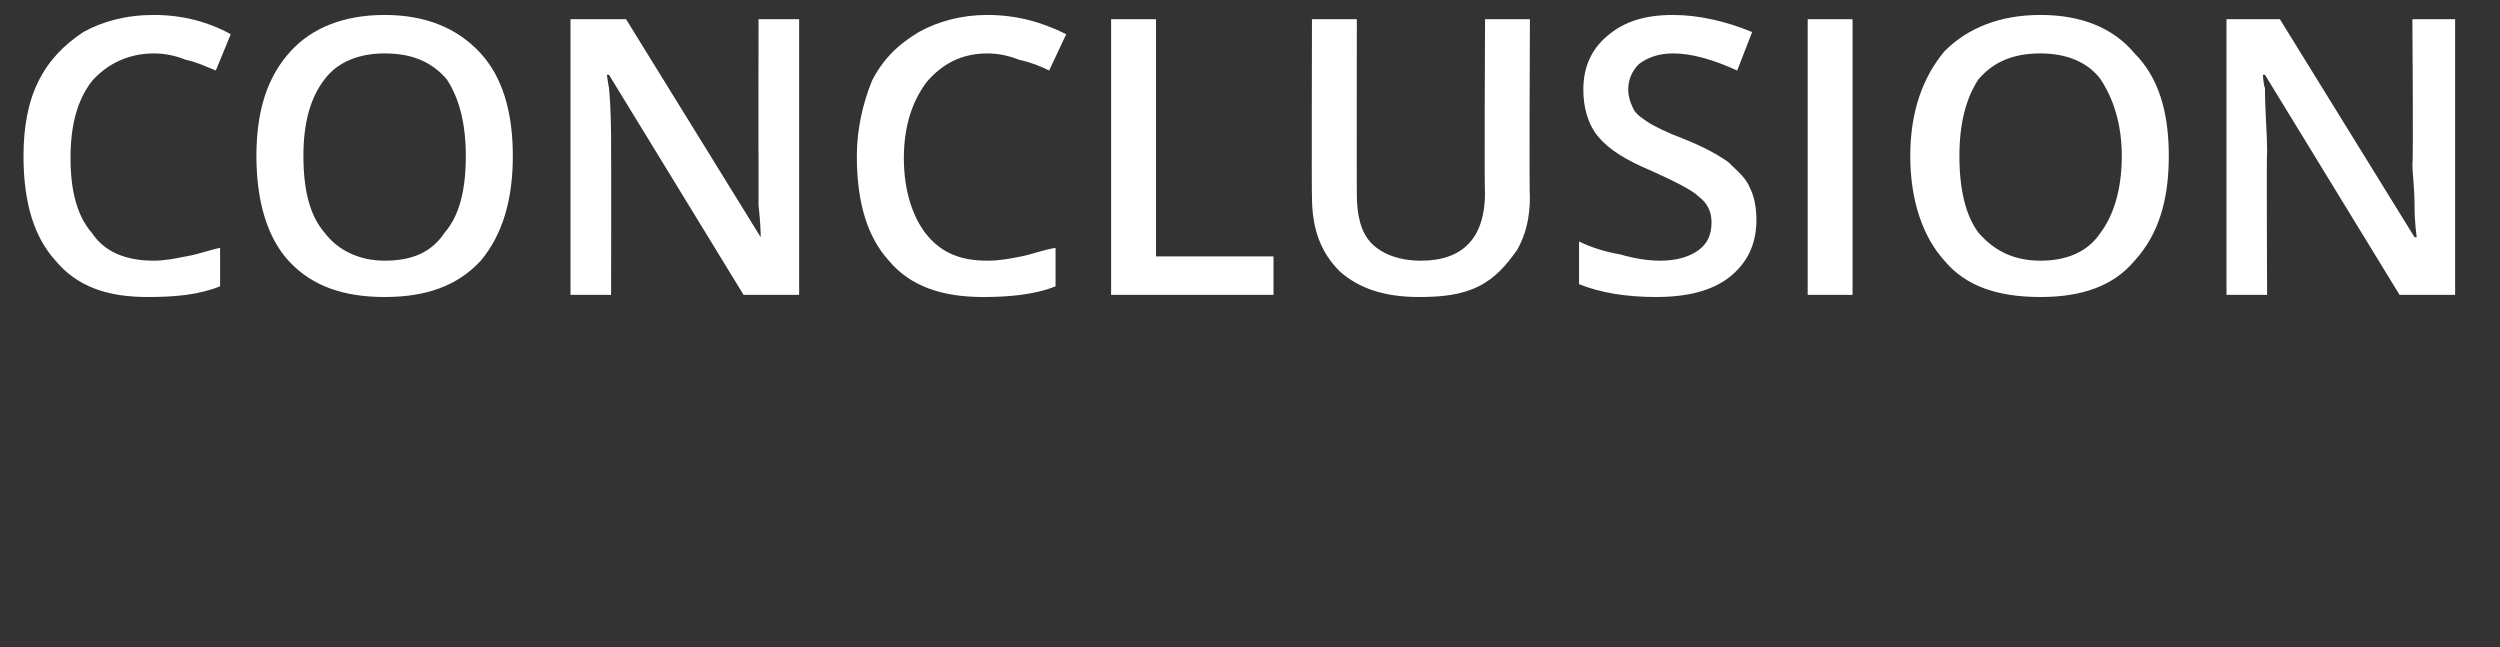 <?xml version="1.0" standalone="no"?><!DOCTYPE svg PUBLIC "-//W3C//DTD SVG 1.1//EN" "http://www.w3.org/Graphics/SVG/1.1/DTD/svg11.dtd"><svg xmlns="http://www.w3.org/2000/svg" version="1.1" width="117px" height="30.3px" viewBox="0 0 117 30.3"><rect x="0" y="0" width="117" height="30.3" fill="#333333" stroke="none"/>  <desc>Conclusi n</desc>  <defs/>  <g id="Polygon151291">    <path d="M 7.2 2.5 C 6 2.5 5 3 4.3 3.8 C 3.6 4.7 3.3 5.9 3.3 7.4 C 3.3 8.9 3.6 10.1 4.3 10.9 C 4.9 11.8 5.9 12.2 7.2 12.2 C 7.7 12.2 8.2 12.1 8.7 12 C 9.3 11.9 9.8 11.7 10.3 11.6 C 10.3 11.6 10.3 13.4 10.3 13.4 C 9.3 13.8 8.2 13.9 6.9 13.9 C 5 13.9 3.6 13.4 2.6 12.2 C 1.6 11.1 1.1 9.5 1.1 7.3 C 1.1 6 1.3 4.8 1.8 3.8 C 2.3 2.8 3 2.1 3.9 1.5 C 4.8 1 5.9 0.7 7.2 0.7 C 8.5 0.7 9.7 1 10.8 1.6 C 10.8 1.6 10.1 3.3 10.1 3.3 C 9.6 3.1 9.2 2.9 8.7 2.8 C 8.2 2.6 7.7 2.5 7.2 2.5 Z M 24 7.3 C 24 9.4 23.5 11 22.5 12.2 C 21.4 13.4 19.9 13.9 18 13.9 C 16.1 13.9 14.6 13.4 13.5 12.2 C 12.5 11.1 12 9.4 12 7.3 C 12 5.2 12.5 3.6 13.6 2.4 C 14.6 1.3 16.1 0.7 18 0.7 C 19.9 0.7 21.4 1.3 22.5 2.5 C 23.5 3.6 24 5.2 24 7.3 Z M 14.2 7.3 C 14.2 8.9 14.5 10.1 15.2 10.9 C 15.8 11.7 16.8 12.2 18 12.2 C 19.3 12.2 20.2 11.8 20.8 10.9 C 21.5 10.1 21.8 8.9 21.8 7.3 C 21.8 5.8 21.5 4.6 20.9 3.7 C 20.2 2.9 19.3 2.5 18 2.5 C 16.8 2.5 15.8 2.9 15.2 3.7 C 14.5 4.6 14.2 5.8 14.2 7.3 Z M 37.4 13.8 L 34.8 13.8 L 28.5 3.5 L 28.4 3.5 C 28.4 3.5 28.49 4.1 28.5 4.1 C 28.6 5.2 28.6 6.2 28.6 7.1 C 28.61 7.09 28.6 13.8 28.6 13.8 L 26.7 13.8 L 26.7 0.9 L 29.3 0.9 L 35.6 11.1 C 35.6 11.1 35.61 11.11 35.6 11.1 C 35.6 11 35.6 10.5 35.5 9.6 C 35.5 8.8 35.5 8.1 35.5 7.7 C 35.49 7.66 35.5 0.9 35.5 0.9 L 37.4 0.9 L 37.4 13.8 Z M 46.2 2.5 C 45 2.5 44.1 3 43.4 3.8 C 42.7 4.7 42.3 5.9 42.3 7.4 C 42.3 8.9 42.7 10.1 43.3 10.9 C 44 11.8 44.9 12.2 46.2 12.2 C 46.8 12.2 47.3 12.1 47.8 12 C 48.3 11.9 48.8 11.7 49.4 11.6 C 49.4 11.6 49.4 13.4 49.4 13.4 C 48.4 13.8 47.2 13.9 46 13.9 C 44.1 13.9 42.6 13.4 41.6 12.2 C 40.6 11.1 40.1 9.5 40.1 7.3 C 40.1 6 40.4 4.8 40.8 3.8 C 41.3 2.8 42 2.1 43 1.5 C 43.9 1 45 0.7 46.2 0.7 C 47.5 0.7 48.7 1 49.9 1.6 C 49.9 1.6 49.1 3.3 49.1 3.3 C 48.7 3.1 48.2 2.9 47.7 2.8 C 47.2 2.6 46.7 2.5 46.2 2.5 Z M 52 13.8 L 52 0.9 L 54.1 0.9 L 54.1 12 L 59.6 12 L 59.6 13.8 L 52 13.8 Z M 71.6 0.9 C 71.6 0.9 71.56 9.24 71.6 9.2 C 71.6 10.2 71.4 11 71 11.7 C 70.5 12.4 70 13 69.2 13.4 C 68.4 13.8 67.5 13.9 66.4 13.9 C 64.8 13.9 63.6 13.5 62.7 12.7 C 61.8 11.8 61.4 10.7 61.4 9.2 C 61.38 9.2 61.4 0.9 61.4 0.9 L 63.5 0.9 C 63.5 0.9 63.49 9.05 63.5 9.1 C 63.5 10.1 63.7 10.9 64.2 11.4 C 64.7 11.9 65.5 12.2 66.5 12.2 C 68.5 12.2 69.5 11.1 69.5 9 C 69.46 9.04 69.5 0.9 69.5 0.9 L 71.6 0.9 Z M 82.2 10.3 C 82.2 11.4 81.8 12.3 80.9 13 C 80.1 13.6 79 13.9 77.5 13.9 C 76.1 13.9 74.9 13.7 73.9 13.3 C 73.9 13.3 73.9 11.3 73.9 11.3 C 74.5 11.6 75.2 11.8 75.8 11.9 C 76.5 12.1 77.1 12.2 77.7 12.2 C 78.5 12.2 79.1 12 79.5 11.7 C 79.9 11.4 80.1 11 80.1 10.4 C 80.1 9.9 79.9 9.5 79.5 9.2 C 79.2 8.9 78.4 8.5 77.3 8 C 76.1 7.5 75.3 7 74.8 6.4 C 74.3 5.8 74.1 5 74.1 4.2 C 74.1 3.1 74.5 2.3 75.2 1.7 C 76 1 77 0.7 78.3 0.7 C 79.5 0.7 80.8 1 82 1.5 C 82 1.5 81.3 3.3 81.3 3.3 C 80.2 2.8 79.2 2.5 78.3 2.5 C 77.6 2.5 77.1 2.7 76.7 3 C 76.4 3.3 76.2 3.7 76.2 4.2 C 76.2 4.5 76.3 4.8 76.4 5 C 76.5 5.3 76.8 5.5 77.1 5.7 C 77.4 5.9 78 6.2 78.8 6.5 C 79.8 6.9 80.5 7.3 80.9 7.6 C 81.3 8 81.7 8.3 81.9 8.8 C 82.1 9.2 82.2 9.7 82.2 10.3 Z M 84.6 13.8 L 84.6 0.9 L 86.7 0.9 L 86.7 13.8 L 84.6 13.8 Z M 101.5 7.3 C 101.5 9.4 101 11 99.9 12.2 C 98.9 13.4 97.4 13.9 95.5 13.9 C 93.5 13.9 92 13.4 91 12.2 C 90 11.1 89.4 9.4 89.4 7.3 C 89.4 5.2 90 3.6 91 2.4 C 92.1 1.3 93.6 0.7 95.5 0.7 C 97.4 0.7 98.9 1.3 99.9 2.5 C 101 3.6 101.5 5.2 101.5 7.3 Z M 91.7 7.3 C 91.7 8.9 92 10.1 92.6 10.9 C 93.3 11.7 94.2 12.2 95.5 12.2 C 96.7 12.2 97.7 11.8 98.3 10.9 C 98.9 10.1 99.3 8.9 99.3 7.3 C 99.3 5.8 98.9 4.6 98.3 3.7 C 97.7 2.9 96.7 2.5 95.5 2.5 C 94.2 2.5 93.3 2.9 92.6 3.7 C 92 4.6 91.7 5.8 91.7 7.3 Z M 94.2 -0.1 C 94.2 -0.1 94.16 -0.33 94.2 -0.3 C 94.5 -0.7 94.8 -1.2 95.2 -1.7 C 95.5 -2.2 95.8 -2.6 96 -3 C 96.03 -2.99 98.4 -3 98.4 -3 C 98.4 -3 98.43 -2.8 98.4 -2.8 C 98.1 -2.4 97.7 -2 97.1 -1.4 C 96.5 -0.9 95.9 -0.4 95.5 -0.1 C 95.53 -0.11 94.2 -0.1 94.2 -0.1 Z M 114.9 13.8 L 112.3 13.8 L 106 3.5 L 105.9 3.5 C 105.9 3.5 105.95 4.1 106 4.1 C 106 5.2 106.1 6.2 106.1 7.1 C 106.07 7.09 106.1 13.8 106.1 13.8 L 104.2 13.8 L 104.2 0.9 L 106.7 0.9 L 113 11.1 C 113 11.1 113.07 11.11 113.1 11.1 C 113.1 11 113 10.5 113 9.6 C 113 8.8 112.9 8.1 112.9 7.7 C 112.95 7.66 112.9 0.9 112.9 0.9 L 114.9 0.9 L 114.9 13.8 Z " stroke="none" fill="#fff"/>  </g></svg>